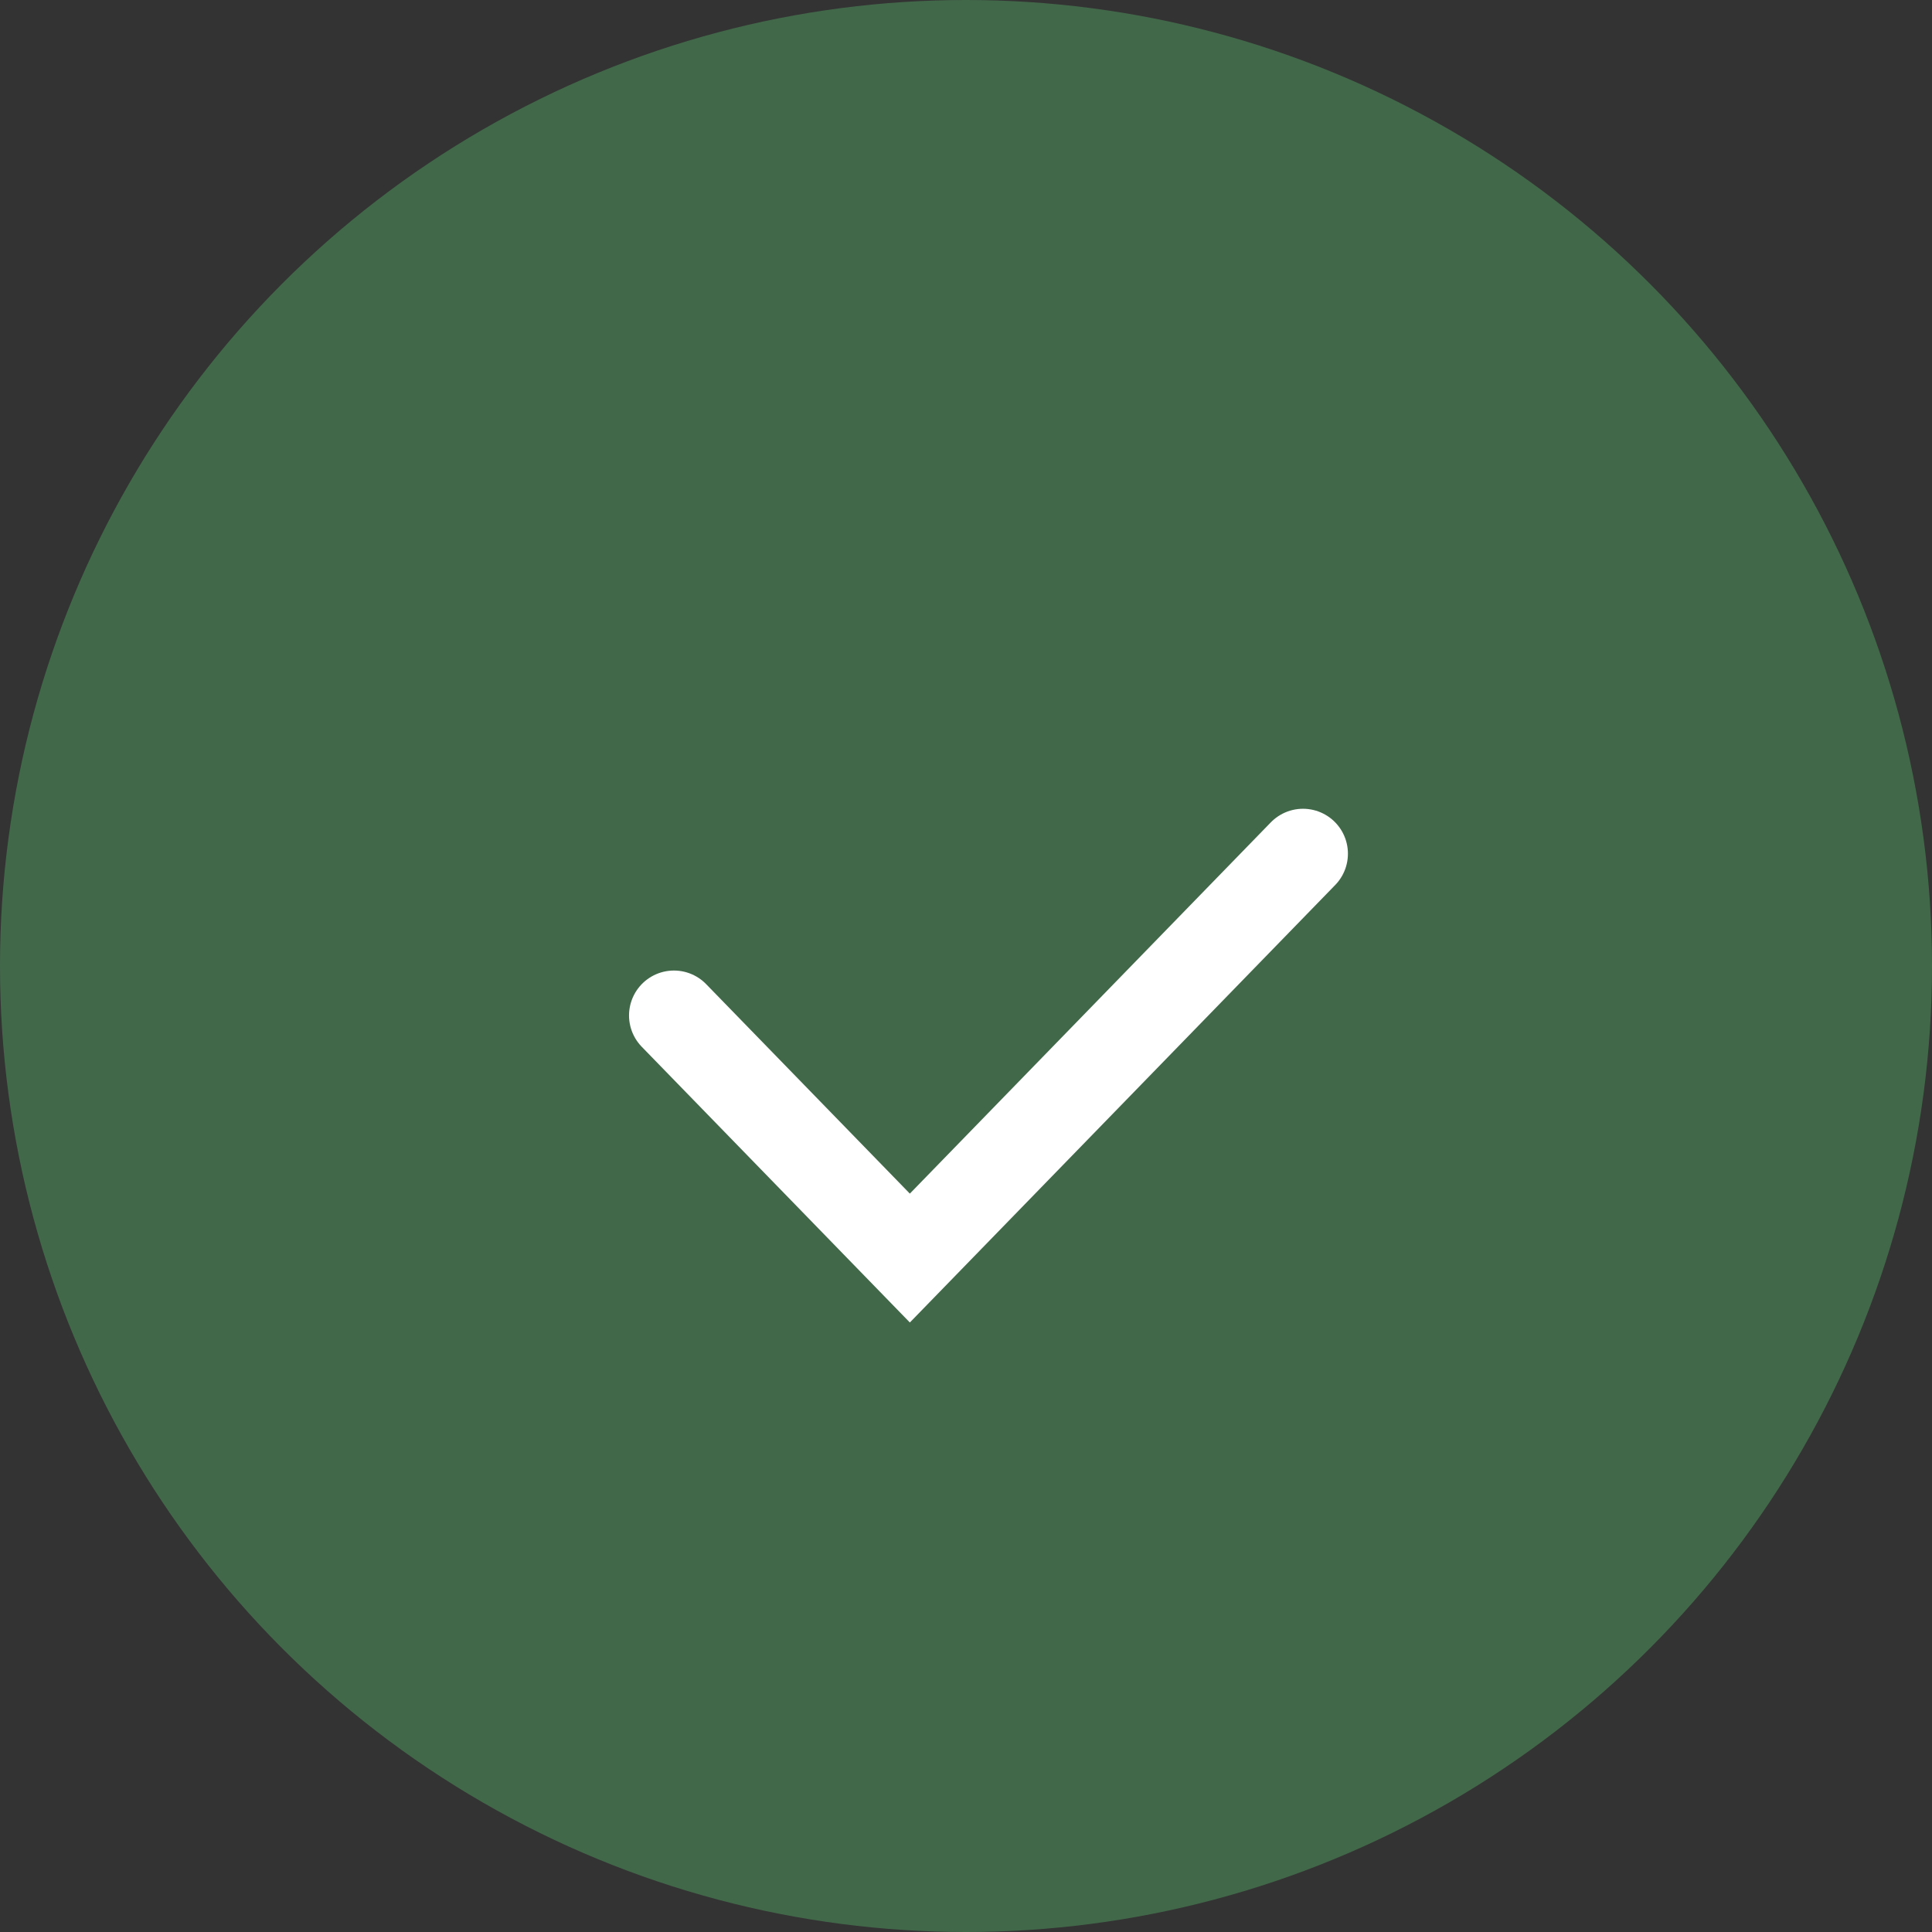 <?xml version="1.0" encoding="UTF-8"?> <svg xmlns="http://www.w3.org/2000/svg" width="30" height="30" viewBox="0 0 30 30" fill="none"><rect x="0" y="0" width="30" height="30" fill="#333333" stroke="none"/><circle cx="15" cy="15" r="15" fill="#42684A"></circle><path d="M10.465 15.768L14.128 19.535L20.233 13.256" stroke="white" stroke-width="1.395" stroke-linecap="round"></path></svg> 
